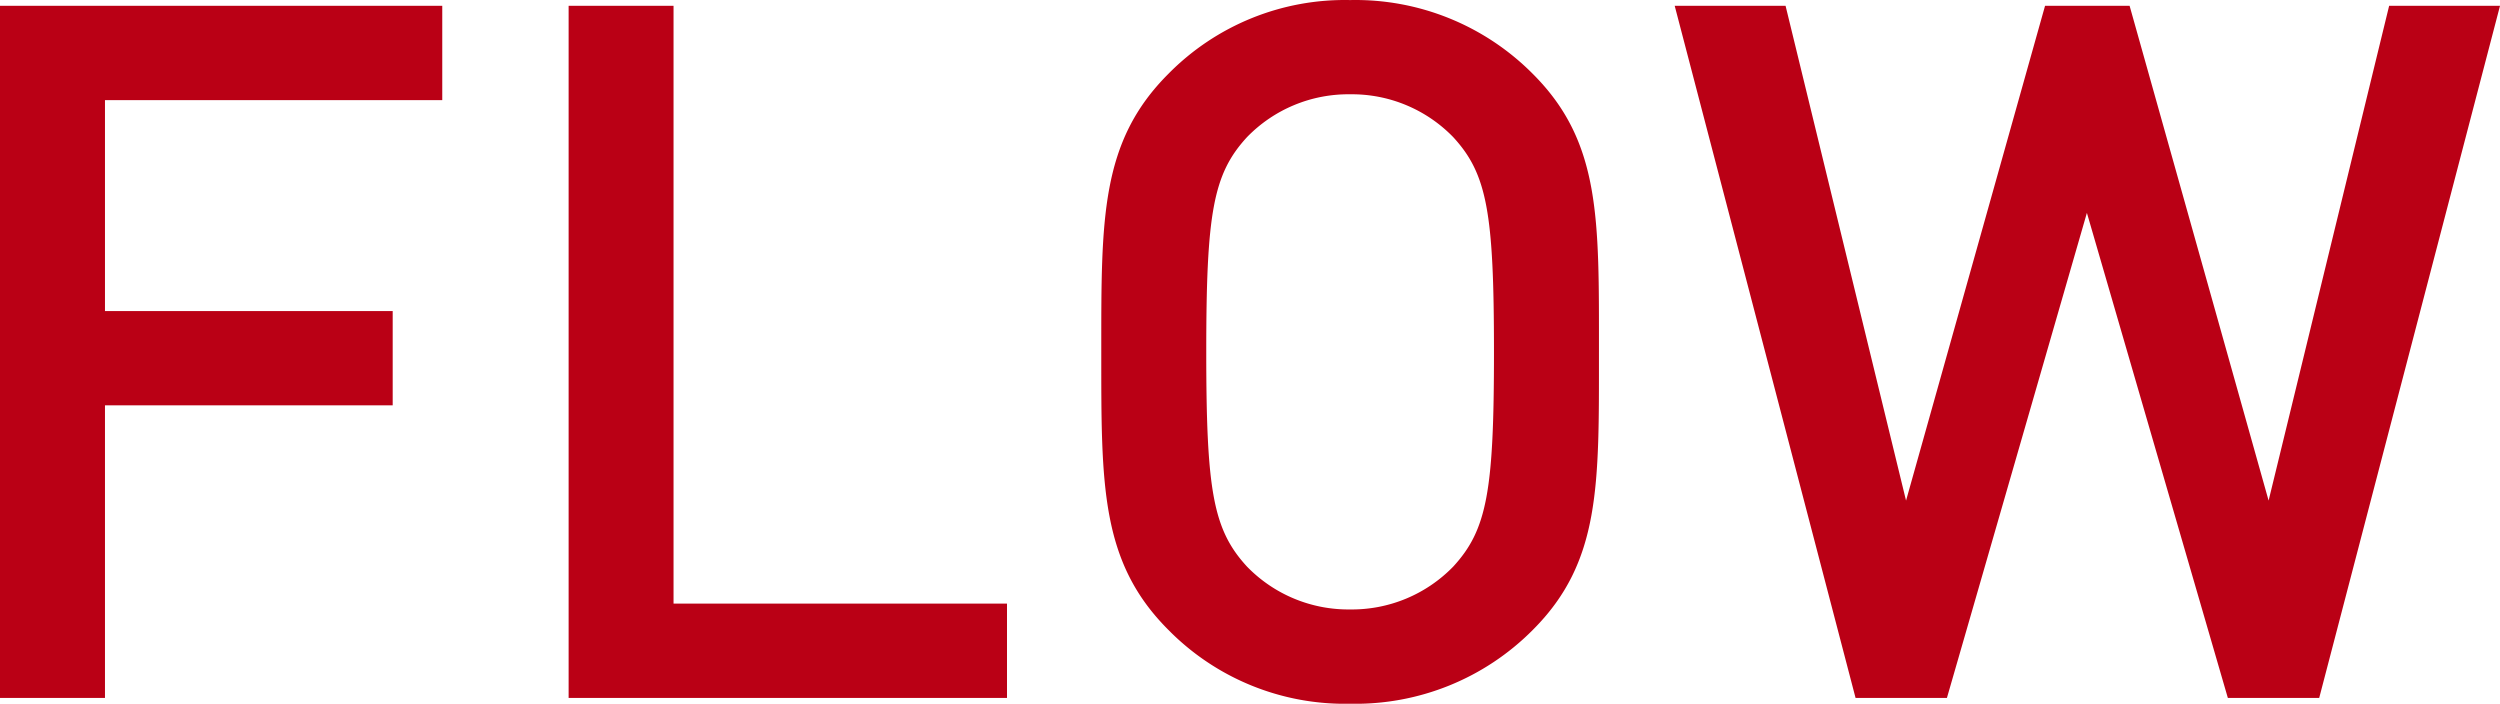 <svg xmlns="http://www.w3.org/2000/svg" width="164.608" height="46.336" viewBox="0 0 164.608 46.336">
  <path id="パス_2548" data-name="パス 2548" d="M35.072-39.36v-6.208H5.952V0h6.912V-19.264H31.808v-6.208H12.864V-39.36ZM72.256,0V-6.208H50.3v-39.36H43.392V0Zm38.976-22.784c0-8.768.128-13.824-4.352-18.3a16.45,16.45,0,0,0-12.032-4.864A16.3,16.3,0,0,0,82.88-41.088c-4.48,4.48-4.416,9.536-4.416,18.3S78.4-8.96,82.88-4.48A16.3,16.3,0,0,0,94.848.384,16.45,16.45,0,0,0,106.88-4.48C111.36-8.96,111.232-14.016,111.232-22.784Zm-6.912,0c0,9.152-.448,11.712-2.688,14.144a9.3,9.3,0,0,1-6.784,2.816A9.3,9.3,0,0,1,88.064-8.64c-2.24-2.432-2.688-4.992-2.688-14.144s.448-11.712,2.688-14.144a9.3,9.3,0,0,1,6.784-2.816,9.3,9.3,0,0,1,6.784,2.816C103.872-34.5,104.32-31.936,104.32-22.784Zm66.24-22.784h-7.3l-7.936,32.576-9.152-32.576h-5.568l-9.152,32.576L123.52-45.568h-7.3L128.128,0h6.016l9.216-31.936L152.64,0h6.016Z" transform="translate(-5.952 45.952)" fill="#ba0015"/>
</svg>
